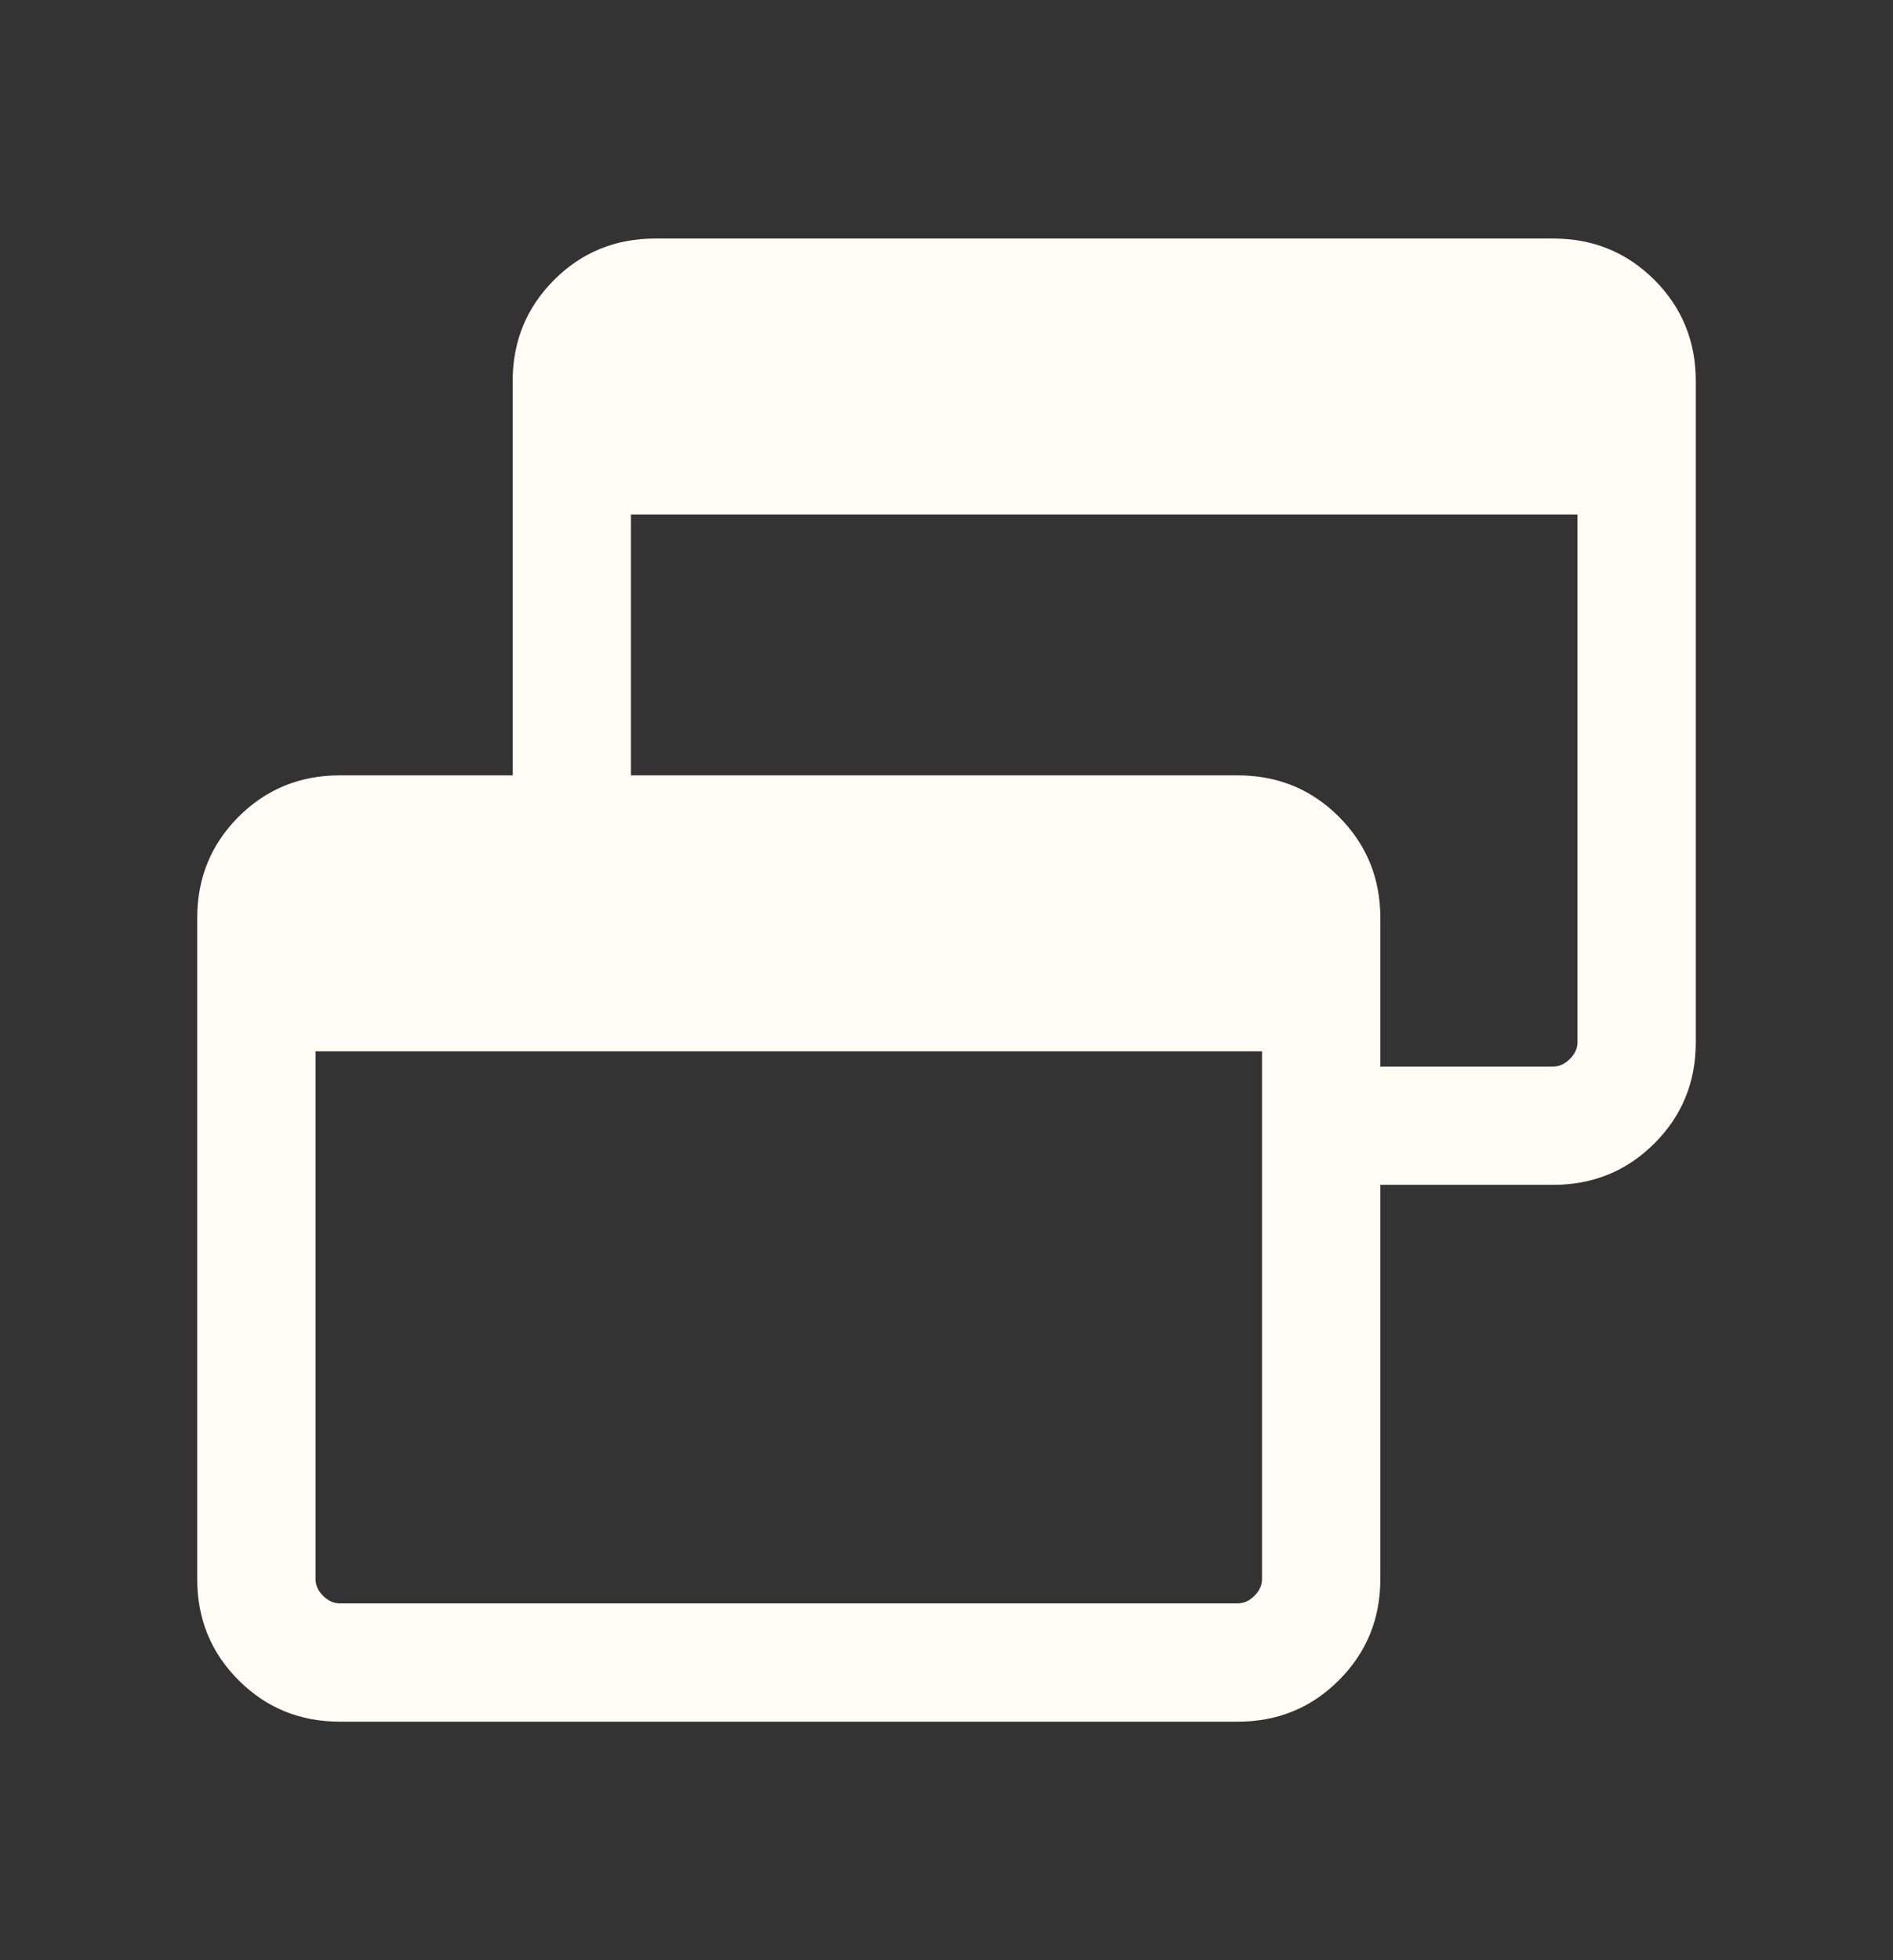 <svg width="28" height="29" viewBox="0 0 28 29" fill="none" xmlns="http://www.w3.org/2000/svg">
<rect x="0" y="0" width="28" height="29" fill="#333333" stroke="none"/>
<mask id="mask0_18861_500" style="mask-type:alpha" maskUnits="userSpaceOnUse" x="0" y="0" width="28" height="29">
<rect y="0.5" width="28" height="28" fill="#D9D9D9"/>
</mask>
<g mask="url(#mask0_18861_500)">
<path d="M5.026 25.471C4.436 25.471 3.938 25.267 3.529 24.858C3.121 24.45 2.917 23.951 2.917 23.362V13.58C2.917 12.991 3.121 12.492 3.529 12.083C3.938 11.675 4.436 11.471 5.026 11.471H7.583V5.638C7.583 5.048 7.788 4.55 8.196 4.141C8.604 3.733 9.103 3.529 9.692 3.529H22.974C23.564 3.529 24.062 3.733 24.471 4.141C24.879 4.55 25.083 5.048 25.083 5.638V15.42C25.083 16.009 24.879 16.508 24.471 16.916C24.062 17.324 23.564 17.529 22.974 17.529H20.417V23.362C20.417 23.951 20.212 24.45 19.804 24.858C19.396 25.267 18.897 25.471 18.308 25.471H5.026ZM5.026 23.721H18.308C18.398 23.721 18.48 23.684 18.554 23.609C18.629 23.534 18.667 23.452 18.667 23.362V15.554H4.667V23.362C4.667 23.452 4.704 23.534 4.779 23.609C4.854 23.684 4.936 23.721 5.026 23.721ZM20.417 15.779H22.974C23.064 15.779 23.146 15.741 23.221 15.666C23.296 15.592 23.333 15.509 23.333 15.42V7.612H9.333V11.471H18.308C18.897 11.471 19.396 11.675 19.804 12.083C20.212 12.492 20.417 12.991 20.417 13.58V15.779Z" fill="#FFFCF5"/>
</g>
</svg>
